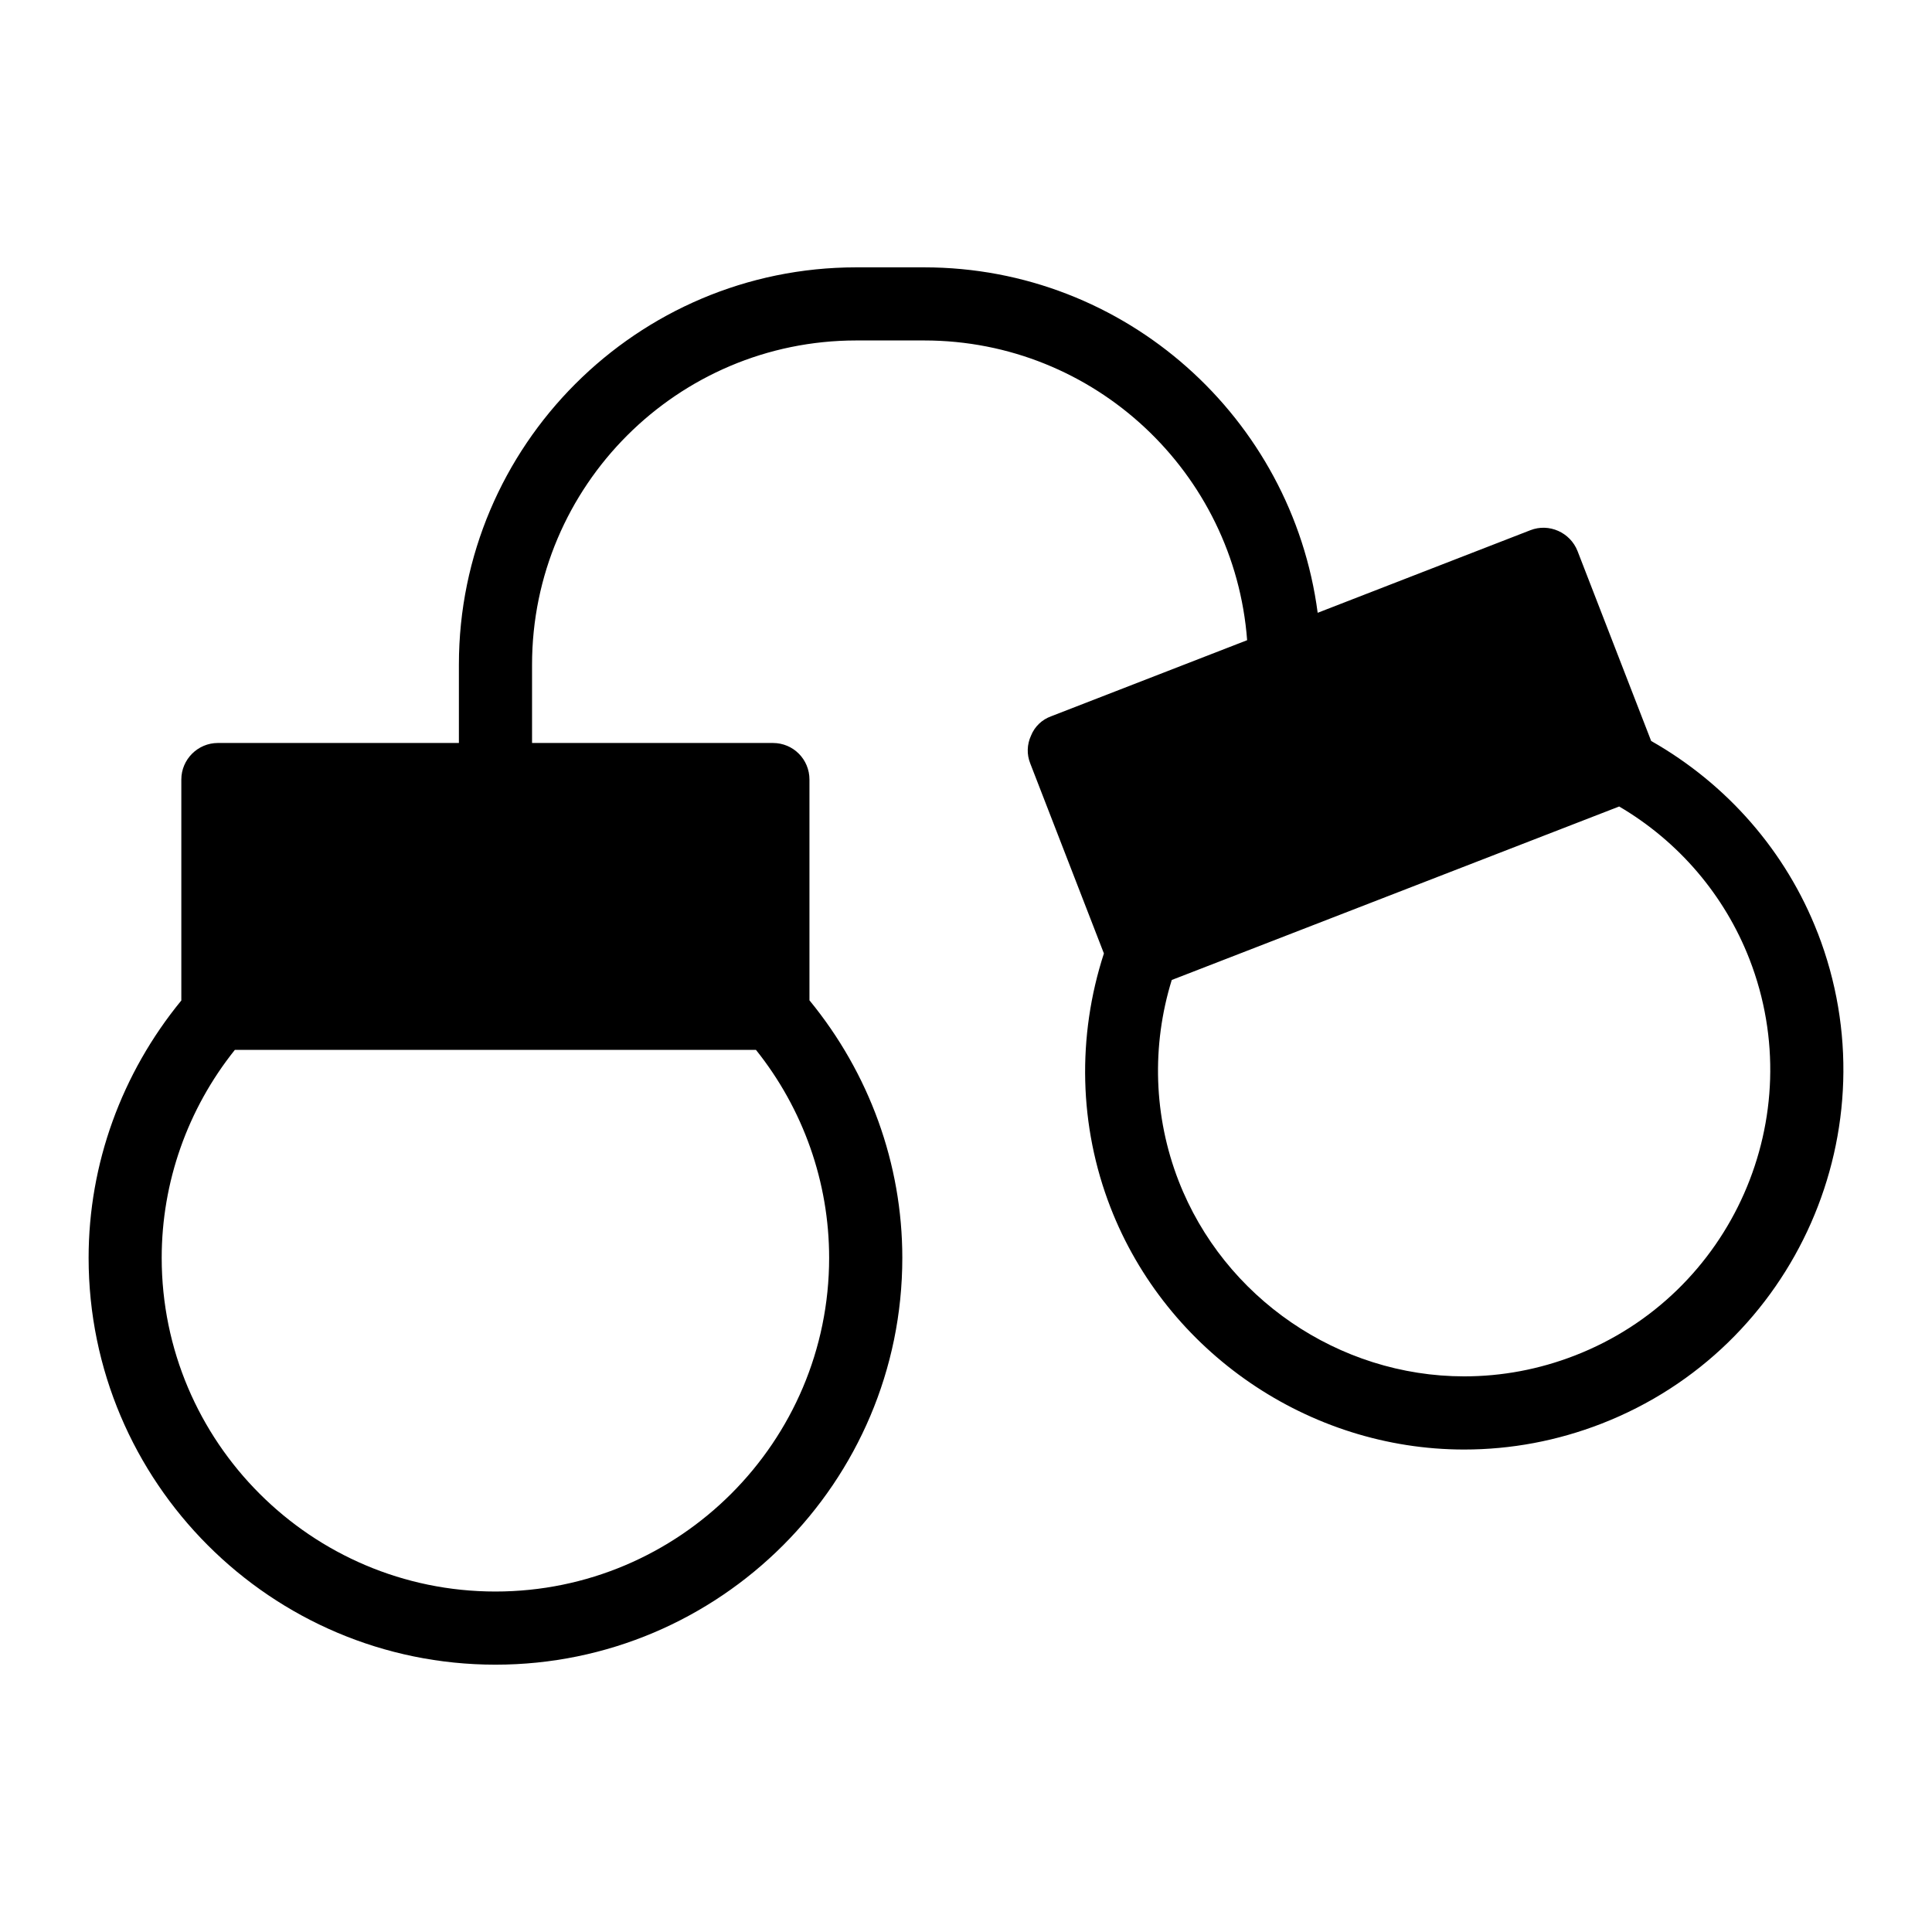 <?xml version="1.0" encoding="UTF-8"?>
<!-- Uploaded to: SVG Repo, www.svgrepo.com, Generator: SVG Repo Mixer Tools -->
<svg fill="#000000" width="800px" height="800px" version="1.1" viewBox="144 144 512 512" xmlns="http://www.w3.org/2000/svg">
 <path d="m625.7 391.22c-8.363-21.551-23.988-39.426-44.125-50.855l-19.512-50.332c-1.938-4.938-7.559-7.461-12.5-5.519l-56.367 21.883c-6.769-51.57-50.898-91.547-104.29-91.547h-18.004c-58.062 0-105.29 47.234-105.29 105.29v20.758h-63.871c-5.328 0-9.688 4.363-9.688 9.688v58.555c-15.812 19.277-24.57 43.305-24.57 68.195 0 59.449 48.367 107.82 107.82 107.82 59.445 0 107.82-48.363 107.82-107.82 0-24.906-8.77-48.945-24.609-68.238v-58.512c0-5.328-4.262-9.688-9.688-9.688h-63.828v-20.758c0-47.375 38.543-85.914 85.914-85.914h18.004c45.184 0 82.25 35.086 85.586 79.434l-51.949 20.168c-2.422 0.871-4.359 2.715-5.328 5.137-1.066 2.324-1.164 4.941-0.195 7.363l19.516 50.344c-7.148 22.016-6.625 45.746 1.738 67.289 14.891 38.387 52.562 64.18 93.73 64.18h0.004c12.434 0 24.656-2.301 36.344-6.832 51.672-20.059 77.398-78.414 57.348-130.09zm-350.41 174.55c-48.766 0-88.438-39.672-88.438-88.438 0-20.031 6.856-39.434 19.387-55.102h138.1c12.535 15.672 19.391 35.078 19.391 55.102 0 48.766-39.672 88.438-88.438 88.438zm286.05-62.539c-9.438 3.664-19.305 5.519-29.324 5.519h-0.004c-33.238-0.004-63.648-20.824-75.672-51.812-6.606-17.02-7.215-35.766-1.812-53.234l118.57-45.977c15.762 9.254 27.941 23.492 34.547 40.504 16.18 41.711-4.59 88.816-46.301 105z"/>
</svg>
